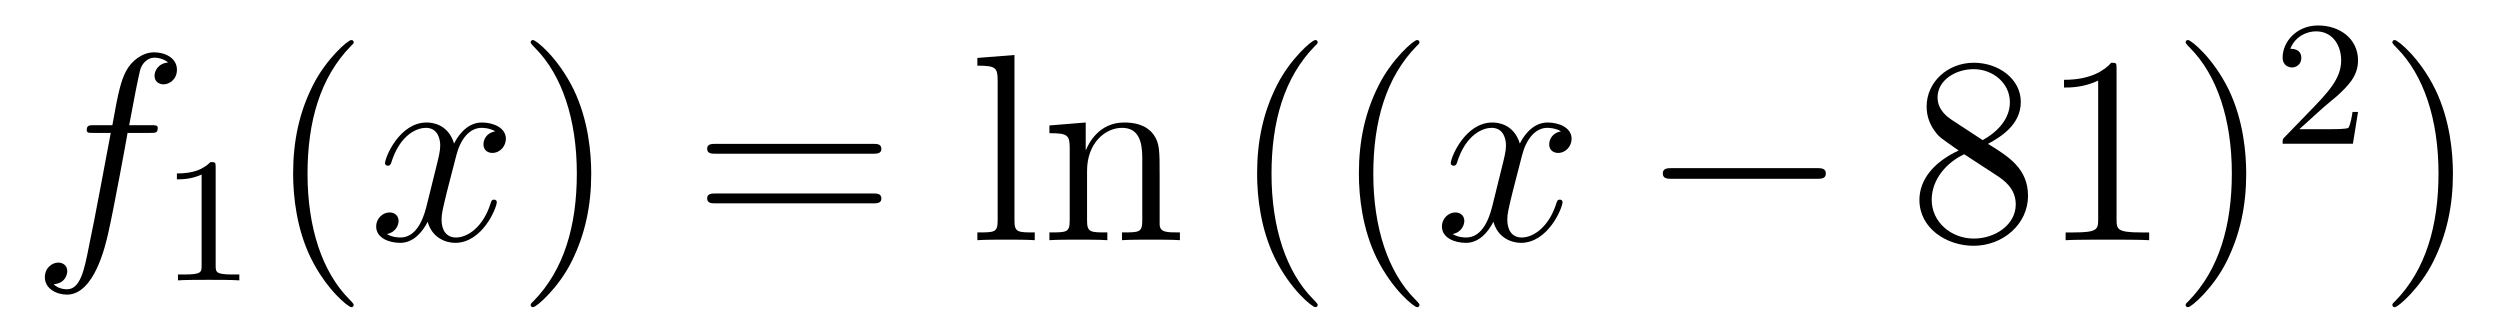 <?xml version='1.0'?>
<!-- This file was generated by dvisvgm 1.14.1 -->
<svg height='15pt' version='1.1' viewBox='0 -15 112 15' width='112pt' xmlns='http://www.w3.org/2000/svg' xmlns:xlink='http://www.w3.org/1999/xlink'>
<g id='page1'>
<g transform='matrix(1 0 0 1 -127 650)'>
<path d='M133.732 -659.046C133.971 -659.046 134.066 -659.046 134.066 -659.273C134.066 -659.392 133.971 -659.392 133.755 -659.392H132.787C133.014 -660.623 133.182 -661.472 133.277 -661.855C133.349 -662.142 133.6 -662.417 133.911 -662.417C134.162 -662.417 134.413 -662.309 134.532 -662.202C134.066 -662.154 133.923 -661.807 133.923 -661.604C133.923 -661.365 134.102 -661.221 134.329 -661.221C134.568 -661.221 134.927 -661.424 134.927 -661.879C134.927 -662.381 134.425 -662.656 133.899 -662.656C133.385 -662.656 132.883 -662.273 132.644 -661.807C132.428 -661.388 132.309 -660.958 132.034 -659.392H131.233C131.006 -659.392 130.887 -659.392 130.887 -659.177C130.887 -659.046 130.958 -659.046 131.197 -659.046H131.962C131.747 -657.934 131.257 -655.232 130.982 -653.953C130.779 -652.913 130.6 -652.04 130.002 -652.04C129.966 -652.04 129.619 -652.04 129.404 -652.267C130.014 -652.315 130.014 -652.841 130.014 -652.853C130.014 -653.092 129.834 -653.236 129.608 -653.236C129.368 -653.236 129.01 -653.032 129.01 -652.578C129.01 -652.064 129.536 -651.801 130.002 -651.801C131.221 -651.801 131.723 -653.989 131.855 -654.587C132.07 -655.507 132.656 -658.687 132.715 -659.046H133.732Z' fill-rule='evenodd'/>
<path d='M136.662 -657.516C136.662 -657.731 136.646 -657.739 136.431 -657.739C136.104 -657.42 135.682 -657.229 134.925 -657.229V-656.966C135.14 -656.966 135.57 -656.966 136.032 -657.181V-653.093C136.032 -652.798 136.009 -652.703 135.252 -652.703H134.973V-652.44C135.299 -652.464 135.985 -652.464 136.343 -652.464C136.702 -652.464 137.395 -652.464 137.722 -652.44V-652.703H137.443C136.686 -652.703 136.662 -652.798 136.662 -653.093V-657.516Z' fill-rule='evenodd'/>
<path d='M142.845 -651.335C142.845 -651.371 142.845 -651.395 142.642 -651.598C141.447 -652.806 140.777 -654.778 140.777 -657.217C140.777 -659.536 141.339 -661.532 142.726 -662.943C142.845 -663.05 142.845 -663.074 142.845 -663.11C142.845 -663.182 142.785 -663.206 142.737 -663.206C142.582 -663.206 141.602 -662.345 141.016 -661.173C140.407 -659.966 140.132 -658.687 140.132 -657.217C140.132 -656.152 140.299 -654.73 140.92 -653.451C141.626 -652.017 142.606 -651.239 142.737 -651.239C142.785 -651.239 142.845 -651.263 142.845 -651.335Z' fill-rule='evenodd'/>
<path d='M149.185 -659.117C148.802 -659.046 148.659 -658.759 148.659 -658.532C148.659 -658.245 148.886 -658.149 149.053 -658.149C149.412 -658.149 149.663 -658.46 149.663 -658.782C149.663 -659.285 149.089 -659.512 148.587 -659.512C147.858 -659.512 147.451 -658.794 147.344 -658.567C147.069 -659.464 146.328 -659.512 146.113 -659.512C144.893 -659.512 144.248 -657.946 144.248 -657.683C144.248 -657.635 144.295 -657.575 144.379 -657.575C144.475 -657.575 144.499 -657.647 144.523 -657.695C144.929 -659.022 145.73 -659.273 146.077 -659.273C146.615 -659.273 146.722 -658.771 146.722 -658.484C146.722 -658.221 146.65 -657.946 146.507 -657.372L146.101 -655.734C145.921 -655.017 145.575 -654.36 144.941 -654.36C144.881 -654.36 144.583 -654.36 144.331 -654.515C144.762 -654.599 144.857 -654.957 144.857 -655.101C144.857 -655.34 144.678 -655.483 144.451 -655.483C144.164 -655.483 143.853 -655.232 143.853 -654.85C143.853 -654.348 144.415 -654.12 144.929 -654.12C145.503 -654.12 145.91 -654.575 146.16 -655.065C146.352 -654.36 146.949 -654.12 147.392 -654.12C148.611 -654.12 149.256 -655.687 149.256 -655.949C149.256 -656.009 149.209 -656.057 149.137 -656.057C149.03 -656.057 149.017 -655.997 148.982 -655.902C148.659 -654.85 147.966 -654.36 147.428 -654.36C147.009 -654.36 146.782 -654.67 146.782 -655.16C146.782 -655.423 146.83 -655.615 147.021 -656.404L147.44 -658.029C147.619 -658.747 148.025 -659.273 148.575 -659.273C148.599 -659.273 148.934 -659.273 149.185 -659.117Z' fill-rule='evenodd'/>
<path d='M153.487 -657.217C153.487 -658.125 153.368 -659.607 152.698 -660.994C151.993 -662.428 151.013 -663.206 150.881 -663.206C150.833 -663.206 150.774 -663.182 150.774 -663.11C150.774 -663.074 150.774 -663.05 150.977 -662.847C152.172 -661.64 152.842 -659.667 152.842 -657.228C152.842 -654.909 152.28 -652.913 150.893 -651.502C150.774 -651.395 150.774 -651.371 150.774 -651.335C150.774 -651.263 150.833 -651.239 150.881 -651.239C151.037 -651.239 152.017 -652.1 152.603 -653.272C153.213 -654.491 153.487 -655.782 153.487 -657.217Z' fill-rule='evenodd'/>
<path d='M166.104 -658.113C166.271 -658.113 166.486 -658.113 166.486 -658.328C166.486 -658.555 166.283 -658.555 166.104 -658.555H159.063C158.895 -658.555 158.68 -658.555 158.68 -658.34C158.68 -658.113 158.884 -658.113 159.063 -658.113H166.104ZM166.104 -655.89C166.271 -655.89 166.486 -655.89 166.486 -656.105C166.486 -656.332 166.283 -656.332 166.104 -656.332H159.063C158.895 -656.332 158.68 -656.332 158.68 -656.117C158.68 -655.89 158.884 -655.89 159.063 -655.89H166.104Z' fill-rule='evenodd'/>
<path d='M172.448 -662.536L170.786 -662.405V-662.058C171.6 -662.058 171.695 -661.974 171.695 -661.388V-655.125C171.695 -654.587 171.564 -654.587 170.786 -654.587V-654.24C171.121 -654.264 171.707 -654.264 172.065 -654.264C172.424 -654.264 173.022 -654.264 173.357 -654.24V-654.587C172.592 -654.587 172.448 -654.587 172.448 -655.125V-662.536ZM178.952 -657.145C178.952 -658.257 178.952 -658.591 178.677 -658.974C178.33 -659.44 177.768 -659.512 177.362 -659.512C176.202 -659.512 175.748 -658.52 175.652 -658.281H175.64V-659.512L174.014 -659.38V-659.033C174.827 -659.033 174.923 -658.95 174.923 -658.364V-655.125C174.923 -654.587 174.792 -654.587 174.014 -654.587V-654.24C174.325 -654.264 174.971 -654.264 175.305 -654.264C175.652 -654.264 176.298 -654.264 176.609 -654.24V-654.587C175.844 -654.587 175.7 -654.587 175.7 -655.125V-657.348C175.7 -658.603 176.525 -659.273 177.266 -659.273S178.174 -658.663 178.174 -657.934V-655.125C178.174 -654.587 178.043 -654.587 177.266 -654.587V-654.24C177.577 -654.264 178.222 -654.264 178.557 -654.264C178.904 -654.264 179.549 -654.264 179.86 -654.24V-654.587C179.262 -654.587 178.964 -654.587 178.952 -654.945V-657.145Z' fill-rule='evenodd'/>
<path d='M186.032 -651.335C186.032 -651.371 186.032 -651.395 185.829 -651.598C184.633 -652.806 183.964 -654.778 183.964 -657.217C183.964 -659.536 184.526 -661.532 185.913 -662.943C186.032 -663.05 186.032 -663.074 186.032 -663.11C186.032 -663.182 185.972 -663.206 185.924 -663.206C185.769 -663.206 184.789 -662.345 184.203 -661.173C183.593 -659.966 183.318 -658.687 183.318 -657.217C183.318 -656.152 183.486 -654.73 184.107 -653.451C184.812 -652.017 185.793 -651.239 185.924 -651.239C185.972 -651.239 186.032 -651.263 186.032 -651.335ZM190.592 -651.335C190.592 -651.371 190.592 -651.395 190.389 -651.598C189.193 -652.806 188.524 -654.778 188.524 -657.217C188.524 -659.536 189.086 -661.532 190.472 -662.943C190.592 -663.05 190.592 -663.074 190.592 -663.11C190.592 -663.182 190.532 -663.206 190.484 -663.206C190.329 -663.206 189.349 -662.345 188.763 -661.173C188.153 -659.966 187.878 -658.687 187.878 -657.217C187.878 -656.152 188.046 -654.73 188.667 -653.451C189.372 -652.017 190.353 -651.239 190.484 -651.239C190.532 -651.239 190.592 -651.263 190.592 -651.335Z' fill-rule='evenodd'/>
<path d='M196.931 -659.117C196.548 -659.046 196.404 -658.759 196.404 -658.532C196.404 -658.245 196.632 -658.149 196.799 -658.149C197.158 -658.149 197.408 -658.46 197.408 -658.782C197.408 -659.285 196.835 -659.512 196.332 -659.512C195.604 -659.512 195.197 -658.794 195.089 -658.567C194.814 -659.464 194.074 -659.512 193.858 -659.512C192.638 -659.512 191.993 -657.946 191.993 -657.683C191.993 -657.635 192.041 -657.575 192.125 -657.575C192.221 -657.575 192.245 -657.647 192.268 -657.695C192.674 -659.022 193.476 -659.273 193.822 -659.273C194.36 -659.273 194.468 -658.771 194.468 -658.484C194.468 -658.221 194.396 -657.946 194.252 -657.372L193.847 -655.734C193.667 -655.017 193.32 -654.36 192.686 -654.36C192.626 -654.36 192.328 -654.36 192.077 -654.515C192.508 -654.599 192.602 -654.957 192.602 -655.101C192.602 -655.34 192.424 -655.483 192.197 -655.483C191.91 -655.483 191.599 -655.232 191.599 -654.85C191.599 -654.348 192.161 -654.12 192.674 -654.12C193.248 -654.12 193.655 -654.575 193.906 -655.065C194.098 -654.36 194.695 -654.12 195.137 -654.12C196.356 -654.12 197.002 -655.687 197.002 -655.949C197.002 -656.009 196.954 -656.057 196.883 -656.057C196.775 -656.057 196.763 -655.997 196.727 -655.902C196.404 -654.85 195.71 -654.36 195.173 -654.36C194.755 -654.36 194.527 -654.67 194.527 -655.16C194.527 -655.423 194.575 -655.615 194.766 -656.404L195.185 -658.029C195.365 -658.747 195.77 -659.273 196.321 -659.273C196.345 -659.273 196.679 -659.273 196.931 -659.117Z' fill-rule='evenodd'/>
<path d='M208.38 -656.989C208.583 -656.989 208.798 -656.989 208.798 -657.228C208.798 -657.468 208.583 -657.468 208.38 -657.468H201.912C201.709 -657.468 201.494 -657.468 201.494 -657.228C201.494 -656.989 201.709 -656.989 201.912 -656.989H208.38Z' fill-rule='evenodd'/>
<path d='M216.062 -658.555C216.66 -658.878 217.532 -659.428 217.532 -660.432C217.532 -661.472 216.528 -662.189 215.429 -662.189C214.246 -662.189 213.313 -661.317 213.313 -660.229C213.313 -659.823 213.432 -659.416 213.767 -659.01C213.899 -658.854 213.911 -658.842 214.747 -658.257C213.588 -657.719 212.99 -656.918 212.99 -656.045C212.99 -654.778 214.198 -653.989 215.417 -653.989C216.744 -653.989 217.855 -654.969 217.855 -656.224C217.855 -657.444 216.995 -657.982 216.062 -658.555ZM214.436 -659.631C214.282 -659.739 213.803 -660.05 213.803 -660.635C213.803 -661.413 214.616 -661.902 215.417 -661.902C216.277 -661.902 217.043 -661.281 217.043 -660.42C217.043 -659.691 216.516 -659.105 215.824 -658.723L214.436 -659.631ZM214.998 -658.089L216.445 -657.145C216.756 -656.942 217.306 -656.571 217.306 -655.842C217.306 -654.933 216.385 -654.312 215.429 -654.312C214.412 -654.312 213.54 -655.053 213.54 -656.045C213.54 -656.977 214.222 -657.731 214.998 -658.089ZM221.822 -661.902C221.822 -662.178 221.822 -662.189 221.584 -662.189C221.297 -661.867 220.699 -661.424 219.468 -661.424V-661.078C219.743 -661.078 220.34 -661.078 220.998 -661.388V-655.16C220.998 -654.73 220.962 -654.587 219.91 -654.587H219.54V-654.24C219.862 -654.264 221.022 -654.264 221.416 -654.264C221.81 -654.264 222.959 -654.264 223.282 -654.24V-654.587H222.911C221.858 -654.587 221.822 -654.73 221.822 -655.16V-661.902ZM227.63 -657.217C227.63 -658.125 227.512 -659.607 226.842 -660.994C226.136 -662.428 225.156 -663.206 225.025 -663.206C224.977 -663.206 224.917 -663.182 224.917 -663.11C224.917 -663.074 224.917 -663.05 225.12 -662.847C226.316 -661.64 226.986 -659.667 226.986 -657.228C226.986 -654.909 226.423 -652.913 225.037 -651.502C224.917 -651.395 224.917 -651.371 224.917 -651.335C224.917 -651.263 224.977 -651.239 225.025 -651.239C225.18 -651.239 226.16 -652.1 226.746 -653.272C227.356 -654.491 227.63 -655.782 227.63 -657.217Z' fill-rule='evenodd'/>
<path d='M231.088 -660.186C231.215 -660.305 231.55 -660.568 231.677 -660.68C232.171 -661.134 232.64 -661.572 232.64 -662.297C232.64 -663.245 231.844 -663.859 230.848 -663.859C229.892 -663.859 229.262 -663.134 229.262 -662.425C229.262 -662.034 229.573 -661.978 229.685 -661.978C229.852 -661.978 230.099 -662.098 230.099 -662.401C230.099 -662.815 229.7 -662.815 229.606 -662.815C229.836 -663.397 230.37 -663.596 230.76 -663.596C231.502 -663.596 231.884 -662.967 231.884 -662.297C231.884 -661.468 231.302 -660.863 230.362 -659.899L229.358 -658.863C229.262 -658.775 229.262 -658.759 229.262 -658.56H232.41L232.64 -659.986H232.393C232.37 -659.827 232.307 -659.428 232.211 -659.277C232.163 -659.213 231.557 -659.213 231.43 -659.213H230.011L231.088 -660.186Z' fill-rule='evenodd'/>
<path d='M236.891 -657.217C236.891 -658.125 236.772 -659.607 236.102 -660.994C235.397 -662.428 234.416 -663.206 234.286 -663.206C234.238 -663.206 234.178 -663.182 234.178 -663.11C234.178 -663.074 234.178 -663.05 234.38 -662.847C235.577 -661.64 236.245 -659.667 236.245 -657.228C236.245 -654.909 235.684 -652.913 234.296 -651.502C234.178 -651.395 234.178 -651.371 234.178 -651.335C234.178 -651.263 234.238 -651.239 234.286 -651.239C234.44 -651.239 235.421 -652.1 236.006 -653.272C236.616 -654.491 236.891 -655.782 236.891 -657.217Z' fill-rule='evenodd'/>
</g>
</g>
</svg>
